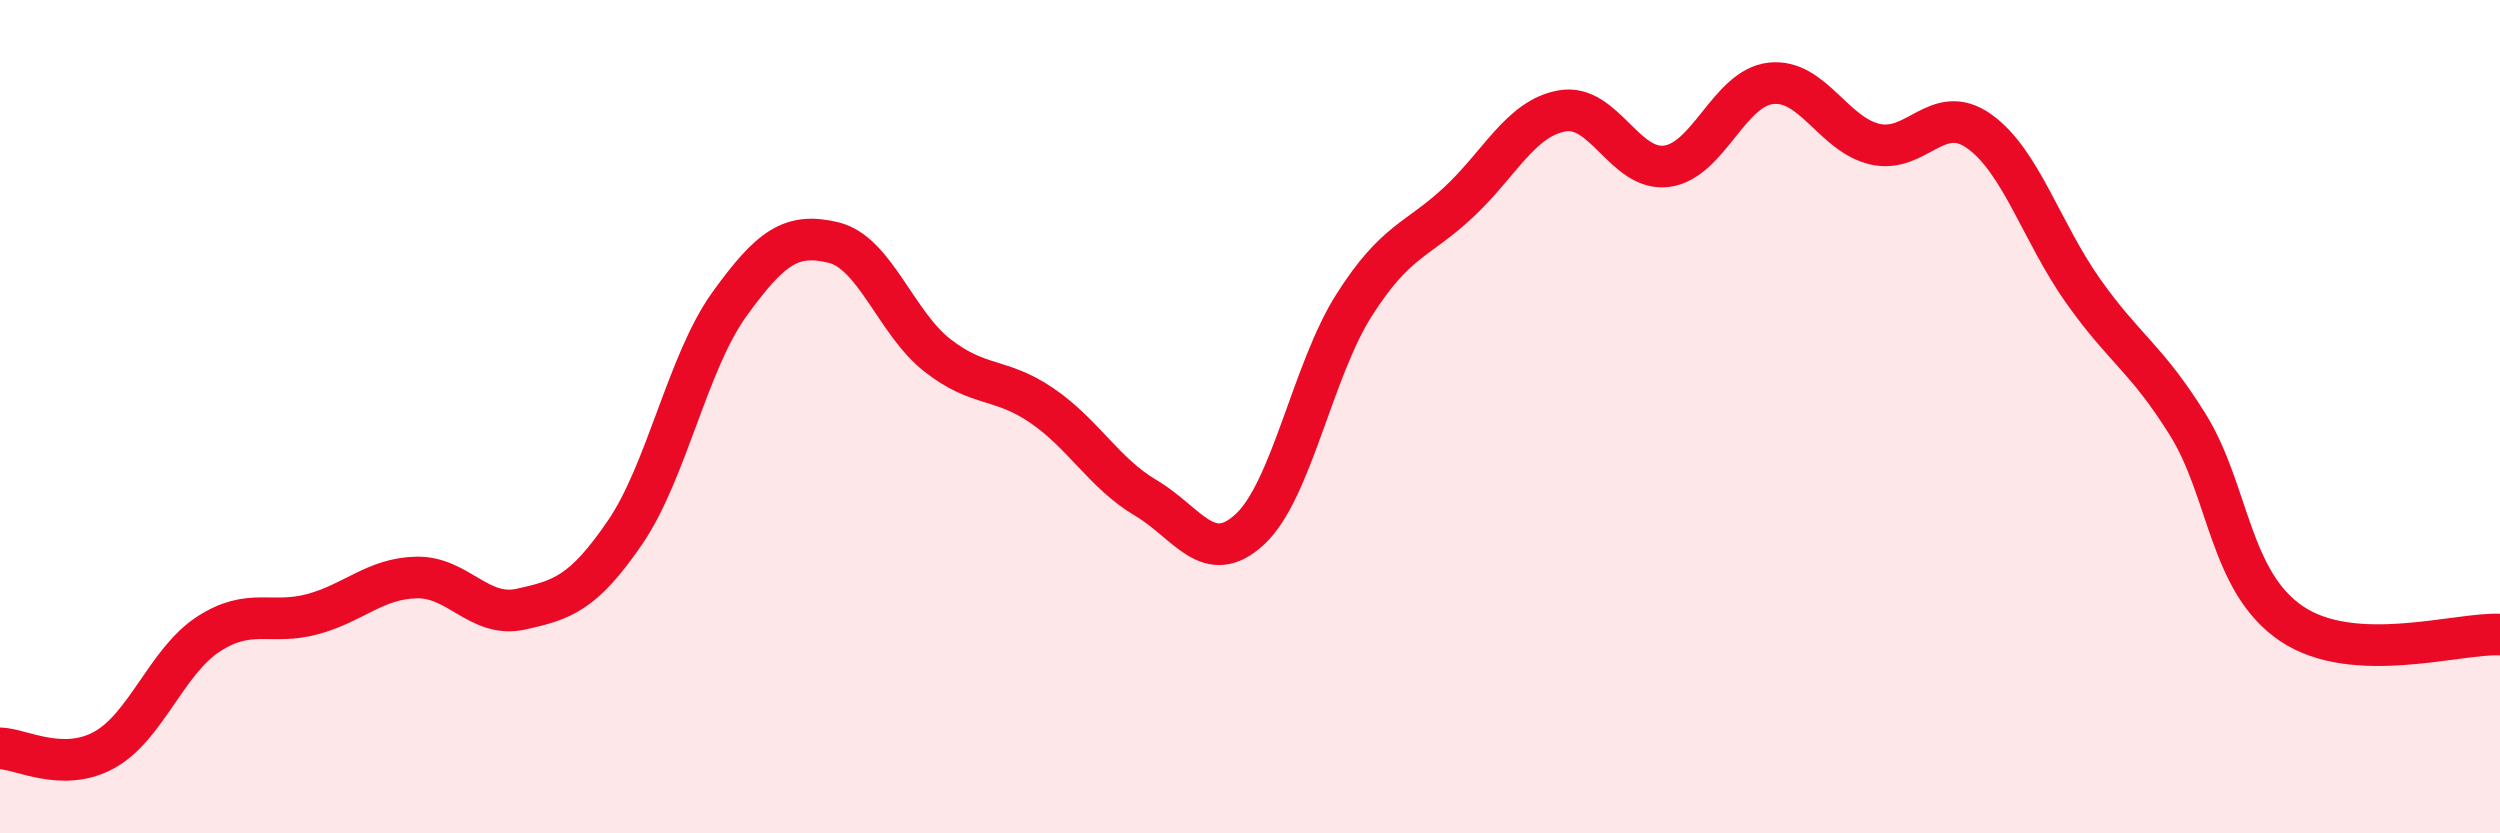 
    <svg width="60" height="20" viewBox="0 0 60 20" xmlns="http://www.w3.org/2000/svg">
      <path
        d="M 0,17.96 C 0.5,17.97 1.5,18.55 2.5,18 C 3.5,17.45 4,15.87 5,15.22 C 6,14.57 6.5,15.01 7.5,14.74 C 8.5,14.47 9,13.88 10,13.86 C 11,13.84 11.5,14.84 12.5,14.62 C 13.5,14.4 14,14.24 15,12.78 C 16,11.32 16.5,8.7 17.5,7.31 C 18.5,5.92 19,5.58 20,5.82 C 21,6.06 21.5,7.75 22.5,8.53 C 23.5,9.31 24,9.05 25,9.73 C 26,10.41 26.5,11.36 27.5,11.95 C 28.5,12.54 29,13.63 30,12.7 C 31,11.77 31.5,8.89 32.5,7.32 C 33.5,5.75 34,5.79 35,4.86 C 36,3.93 36.5,2.83 37.5,2.66 C 38.5,2.49 39,4.12 40,3.99 C 41,3.86 41.5,2.11 42.5,2 C 43.5,1.89 44,3.23 45,3.46 C 46,3.69 46.5,2.44 47.5,3.15 C 48.5,3.86 49,5.58 50,6.99 C 51,8.4 51.5,8.58 52.5,10.18 C 53.5,11.78 53.5,13.96 55,14.97 C 56.5,15.98 59,15.18 60,15.23L60 20L0 20Z"
        fill="#EB0A25"
        opacity="0.1"
        stroke-linecap="round"
        stroke-linejoin="round"
      />
      <path
        d="M 0,17.96 C 0.5,17.97 1.5,18.55 2.5,18 C 3.5,17.45 4,15.87 5,15.22 C 6,14.57 6.5,15.01 7.5,14.74 C 8.5,14.47 9,13.88 10,13.86 C 11,13.84 11.5,14.84 12.5,14.62 C 13.5,14.4 14,14.24 15,12.78 C 16,11.32 16.5,8.7 17.5,7.31 C 18.5,5.92 19,5.58 20,5.82 C 21,6.06 21.5,7.75 22.5,8.53 C 23.5,9.31 24,9.05 25,9.73 C 26,10.41 26.5,11.36 27.5,11.95 C 28.5,12.54 29,13.63 30,12.7 C 31,11.77 31.5,8.89 32.5,7.32 C 33.5,5.75 34,5.79 35,4.86 C 36,3.93 36.5,2.83 37.5,2.66 C 38.5,2.49 39,4.12 40,3.99 C 41,3.86 41.5,2.11 42.5,2 C 43.5,1.89 44,3.23 45,3.46 C 46,3.69 46.5,2.44 47.5,3.15 C 48.5,3.86 49,5.58 50,6.99 C 51,8.4 51.5,8.58 52.5,10.18 C 53.5,11.78 53.5,13.96 55,14.97 C 56.5,15.98 59,15.18 60,15.23"
        stroke="#EB0A25"
        stroke-width="1"
        fill="none"
        stroke-linecap="round"
        stroke-linejoin="round"
      />
    </svg>
  